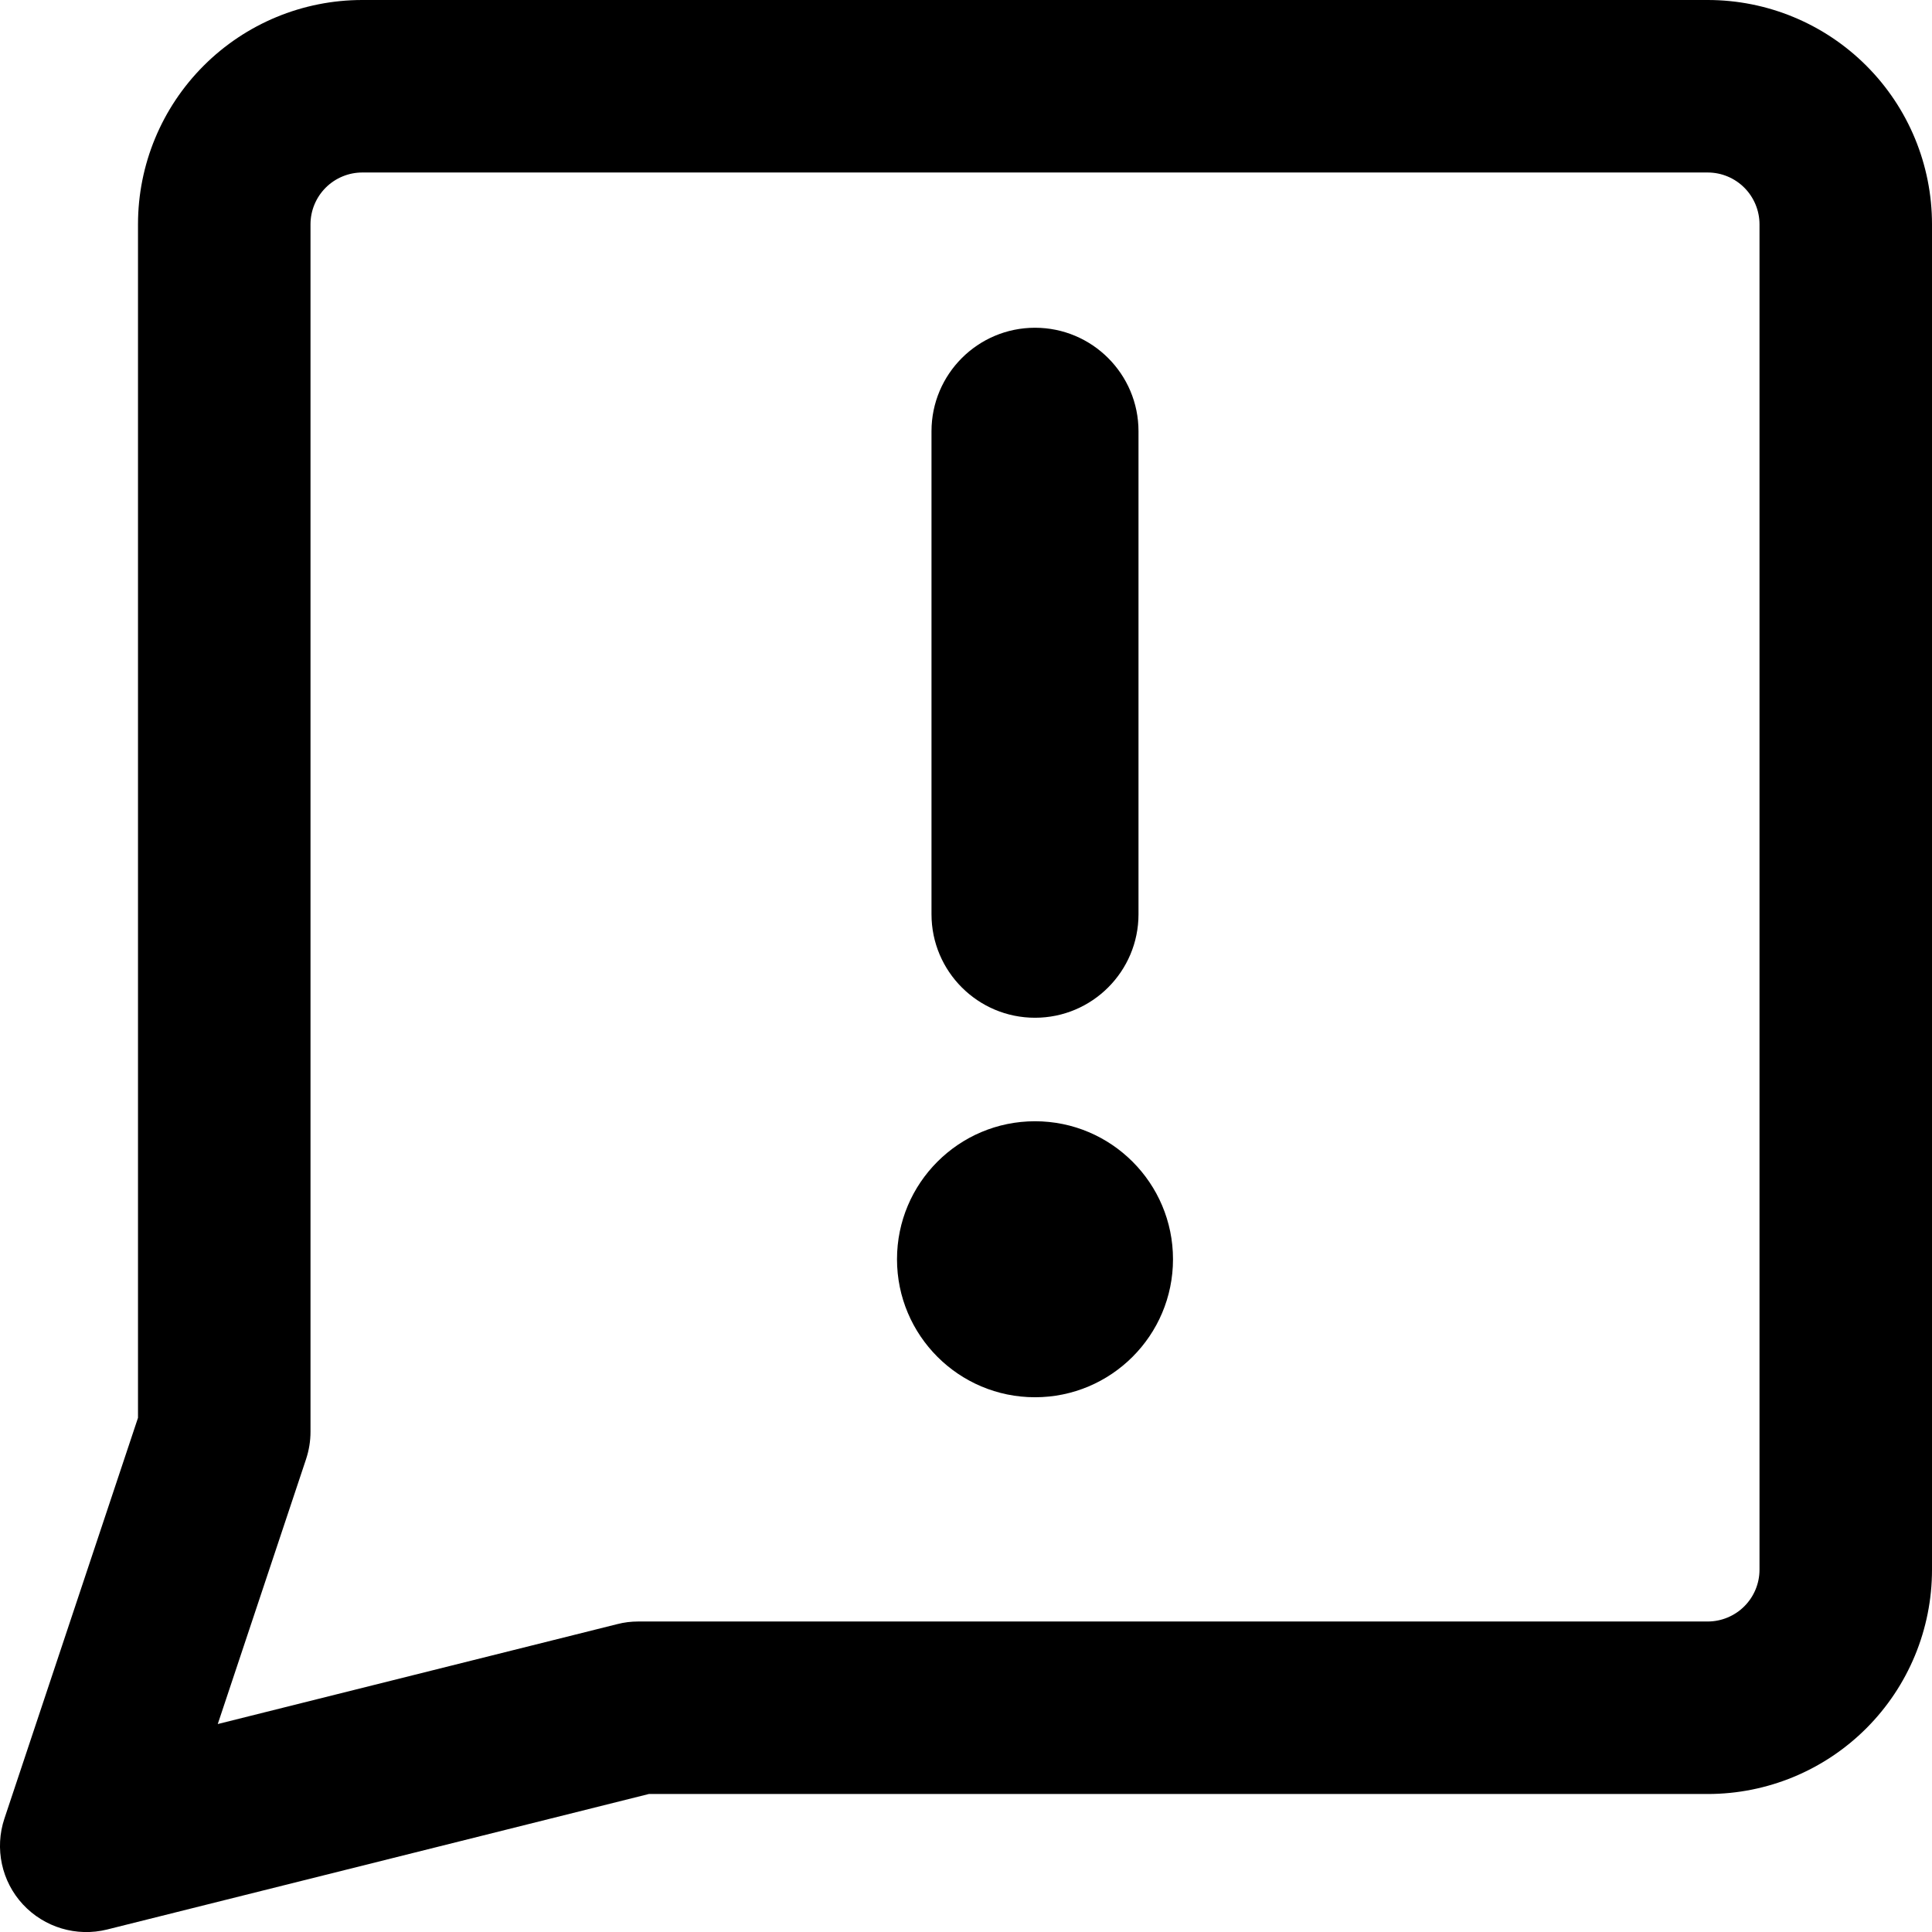 <svg xmlns="http://www.w3.org/2000/svg" fill="none" viewBox="0 0 14 14" id="Chat-Bubble-Square-Warning--Streamline-Core-Remix">
  <desc>
    Chat Bubble Square Warning Streamline Icon: https://streamlinehq.com
  </desc>
  <g id="Free Remix/Mail/Mail/Chat Bubble/chat-bubble-square-warning--bubble-square-messages-notification-chat-message-warning-alert">
    <path id="Union" fill="#000000" fill-rule="evenodd" d="M2.36 1.36c0.07 -0.07 0.166 -0.11 0.265 -0.11H12.375c0.1 0 0.195 0.04 0.265 0.11 0.07 0.07 0.11 0.166 0.11 0.265v9.75c0 0.1 -0.04 0.195 -0.11 0.265 -0.07 0.07 -0.166 0.11 -0.265 0.11H4.625c-0.051 0 -0.102 0.006 -0.152 0.019l-2.895 0.724 0.64 -1.92c0.021 -0.064 0.032 -0.13 0.032 -0.198v-8.75c0 -0.099 0.04 -0.195 0.11 -0.265ZM2.625 0c-0.431 0 -0.844 0.171 -1.149 0.476 -0.305 0.305 -0.476 0.718 -0.476 1.149v8.649l-0.968 2.904c-0.072 0.216 -0.021 0.455 0.134 0.622 0.155 0.167 0.389 0.237 0.61 0.182L4.702 13H12.375c0.431 0 0.844 -0.171 1.149 -0.476 0.305 -0.305 0.476 -0.718 0.476 -1.149v-9.75c0 -0.431 -0.171 -0.844 -0.476 -1.149C13.219 0.171 12.806 0 12.375 0H2.625Zm5.625 3.125c0 -0.414 -0.336 -0.75 -0.75 -0.75 -0.414 0 -0.75 0.336 -0.75 0.75v3.5c0 0.414 0.336 0.75 0.75 0.75 0.414 0 0.75 -0.336 0.75 -0.75v-3.5Zm-0.75 7c-0.552 0 -1 -0.448 -1 -1s0.448 -1 1 -1c0.552 0 1 0.448 1 1s-0.448 1 -1 1Z" clip-rule="evenodd" stroke-width="1"></path>
  </g>
</svg>